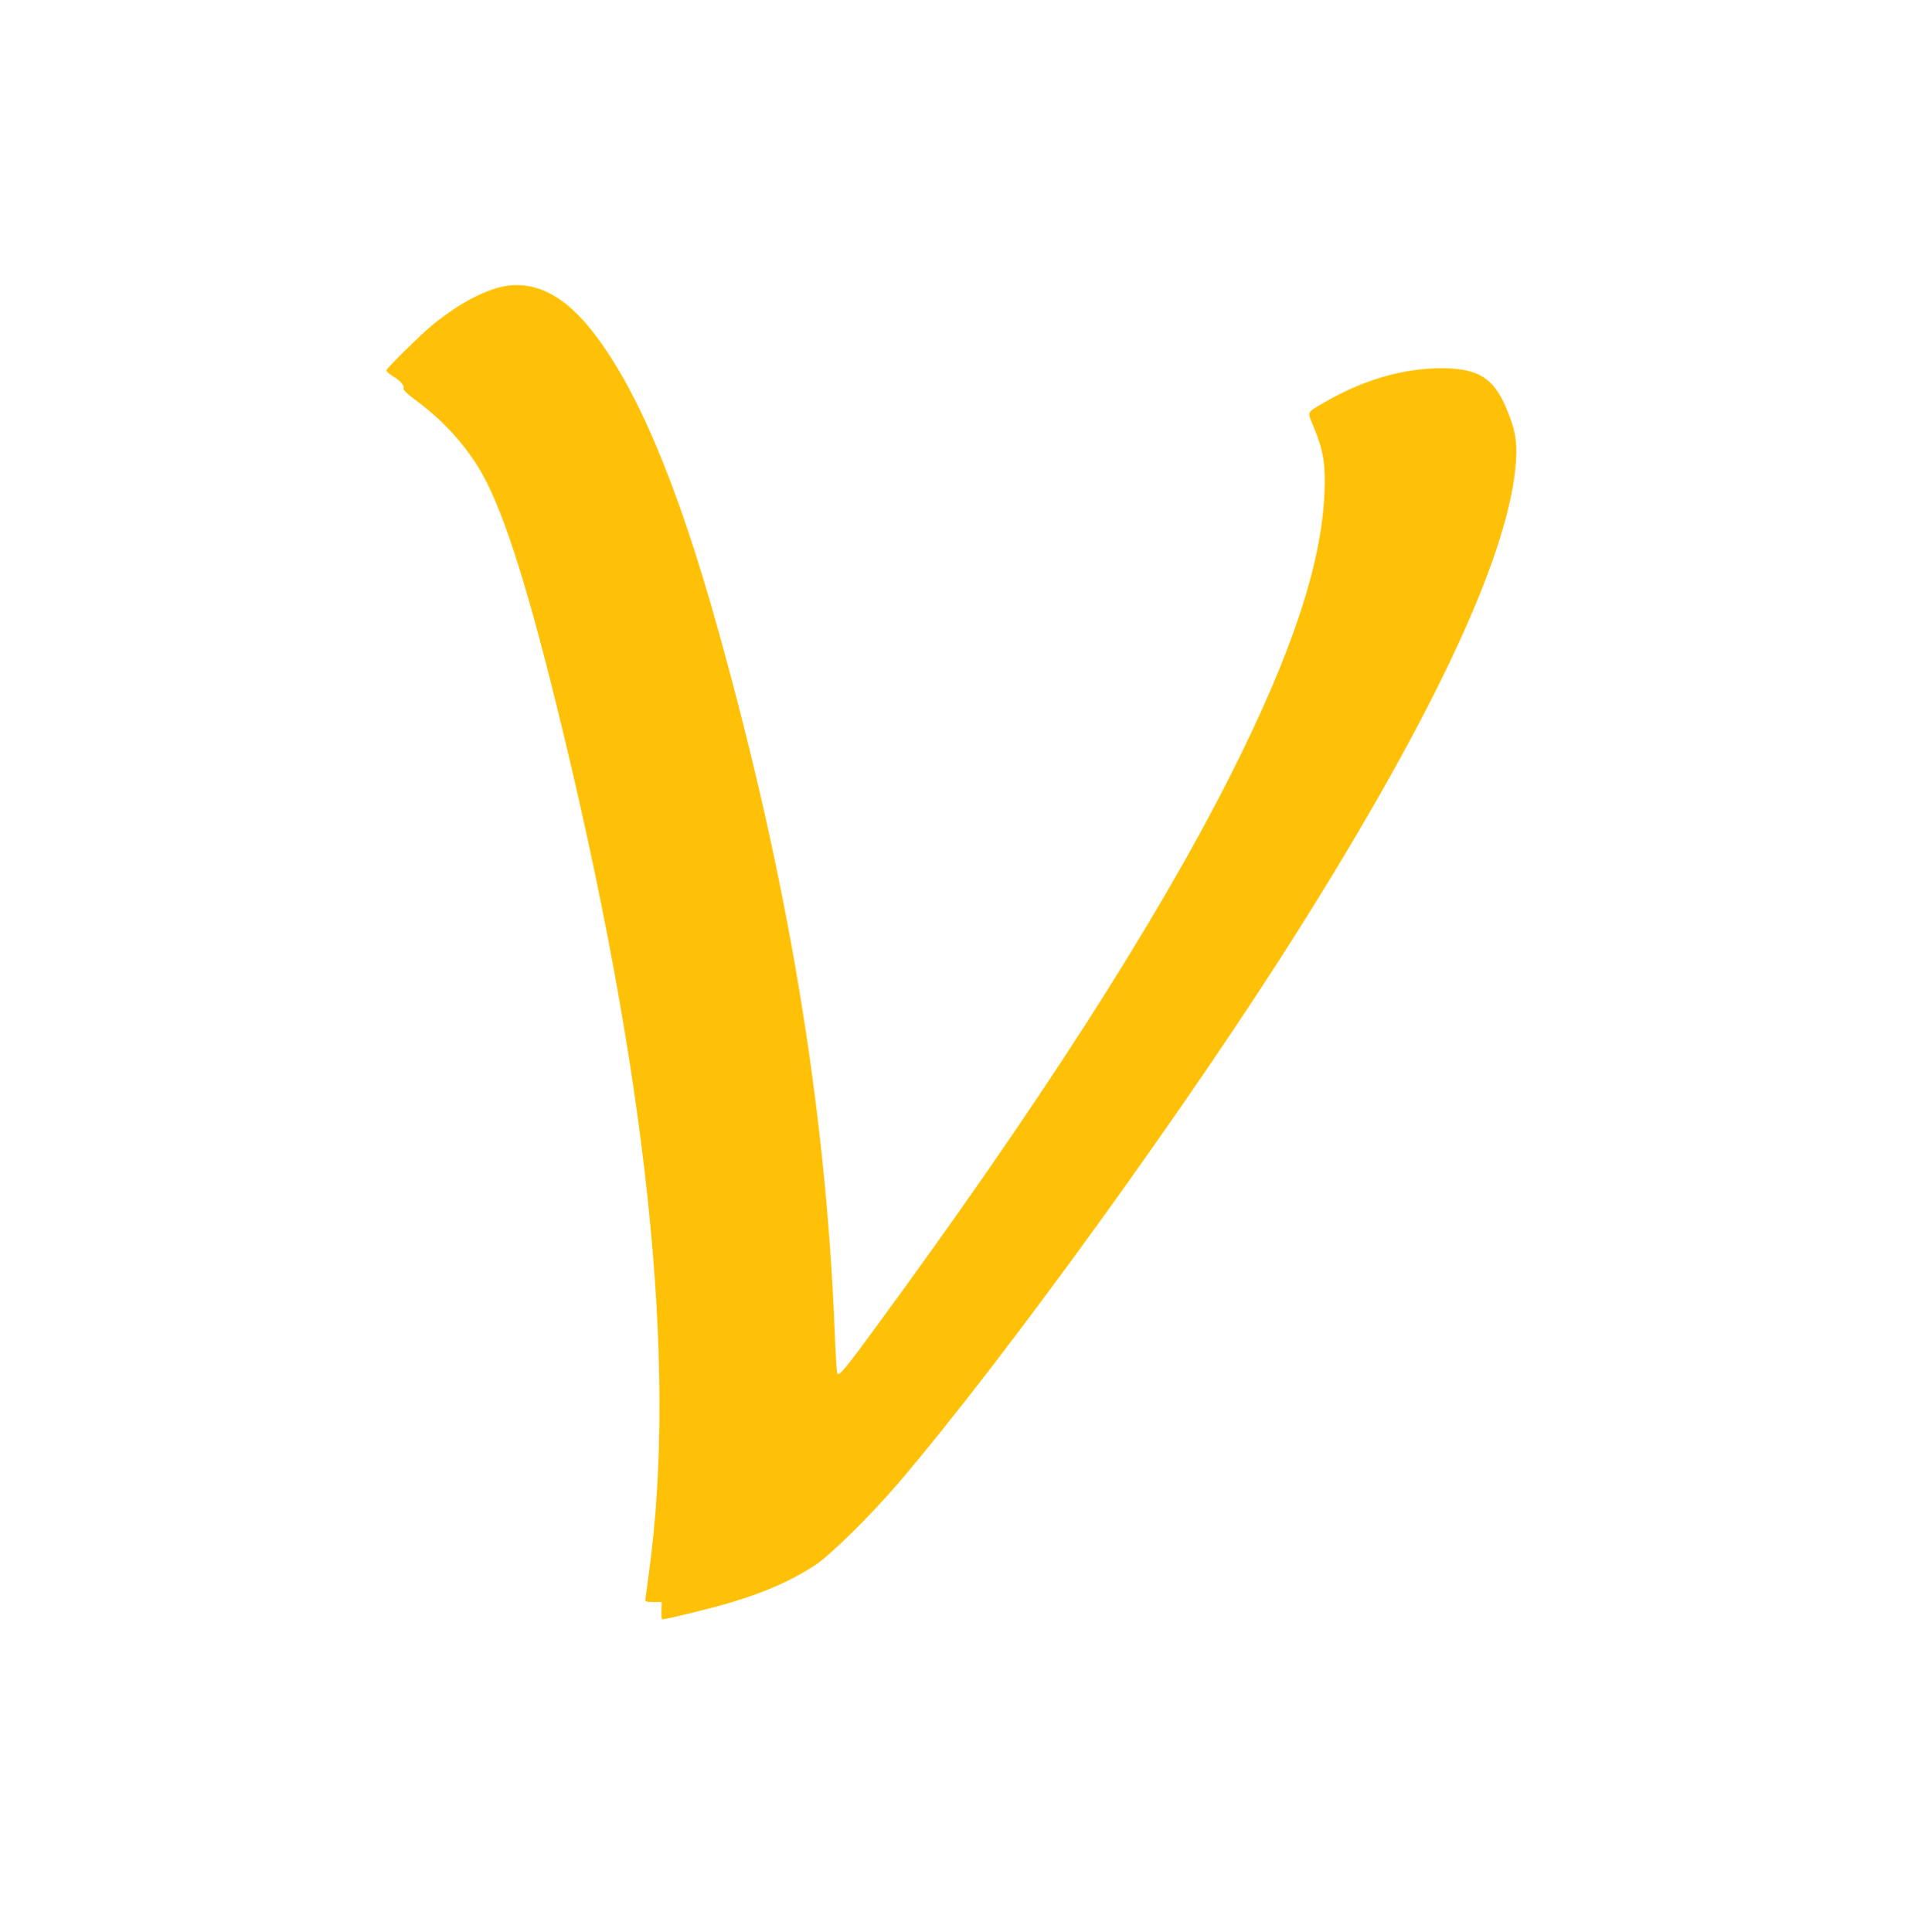 <?xml version="1.0" standalone="no"?>
<!DOCTYPE svg PUBLIC "-//W3C//DTD SVG 20010904//EN"
 "http://www.w3.org/TR/2001/REC-SVG-20010904/DTD/svg10.dtd">
<svg version="1.0" xmlns="http://www.w3.org/2000/svg"
 width="1271pt" height="1280pt" viewBox="0 0 1271 1280"
 preserveAspectRatio="xMidYMid meet">
<g transform="translate(0,1280) scale(0.1,-0.1)"
fill="#ffc107" stroke="none">
<path d="M3275 10886 c-129 -42 -275 -128 -414 -243 -85 -72 -301 -285 -301
-298 0 -5 20 -23 45 -39 51 -31 76 -62 69 -81 -3 -8 26 -36 73 -71 177 -130
314 -276 422 -449 148 -236 309 -726 521 -1587 600 -2437 803 -4351 609 -5748
-11 -80 -21 -154 -22 -165 -2 -18 4 -20 53 -20 l55 0 -2 -57 c-1 -32 1 -58 5
-58 26 0 341 77 449 110 237 71 409 147 563 248 105 69 370 331 555 547 715
838 1935 2526 2660 3680 905 1439 1392 2491 1431 3091 9 131 -6 212 -64 349
-85 202 -188 265 -430 265 -257 0 -522 -78 -782 -230 -115 -68 -109 -52 -62
-166 62 -151 76 -238 69 -424 -17 -472 -218 -1077 -627 -1885 -496 -978 -1271
-2185 -2352 -3657 -194 -265 -236 -315 -249 -301 -4 5 -12 136 -18 293 -60
1484 -310 2984 -773 4640 -272 976 -546 1620 -846 1992 -201 249 -414 337
-637 264z"/>
</g>
</svg>

